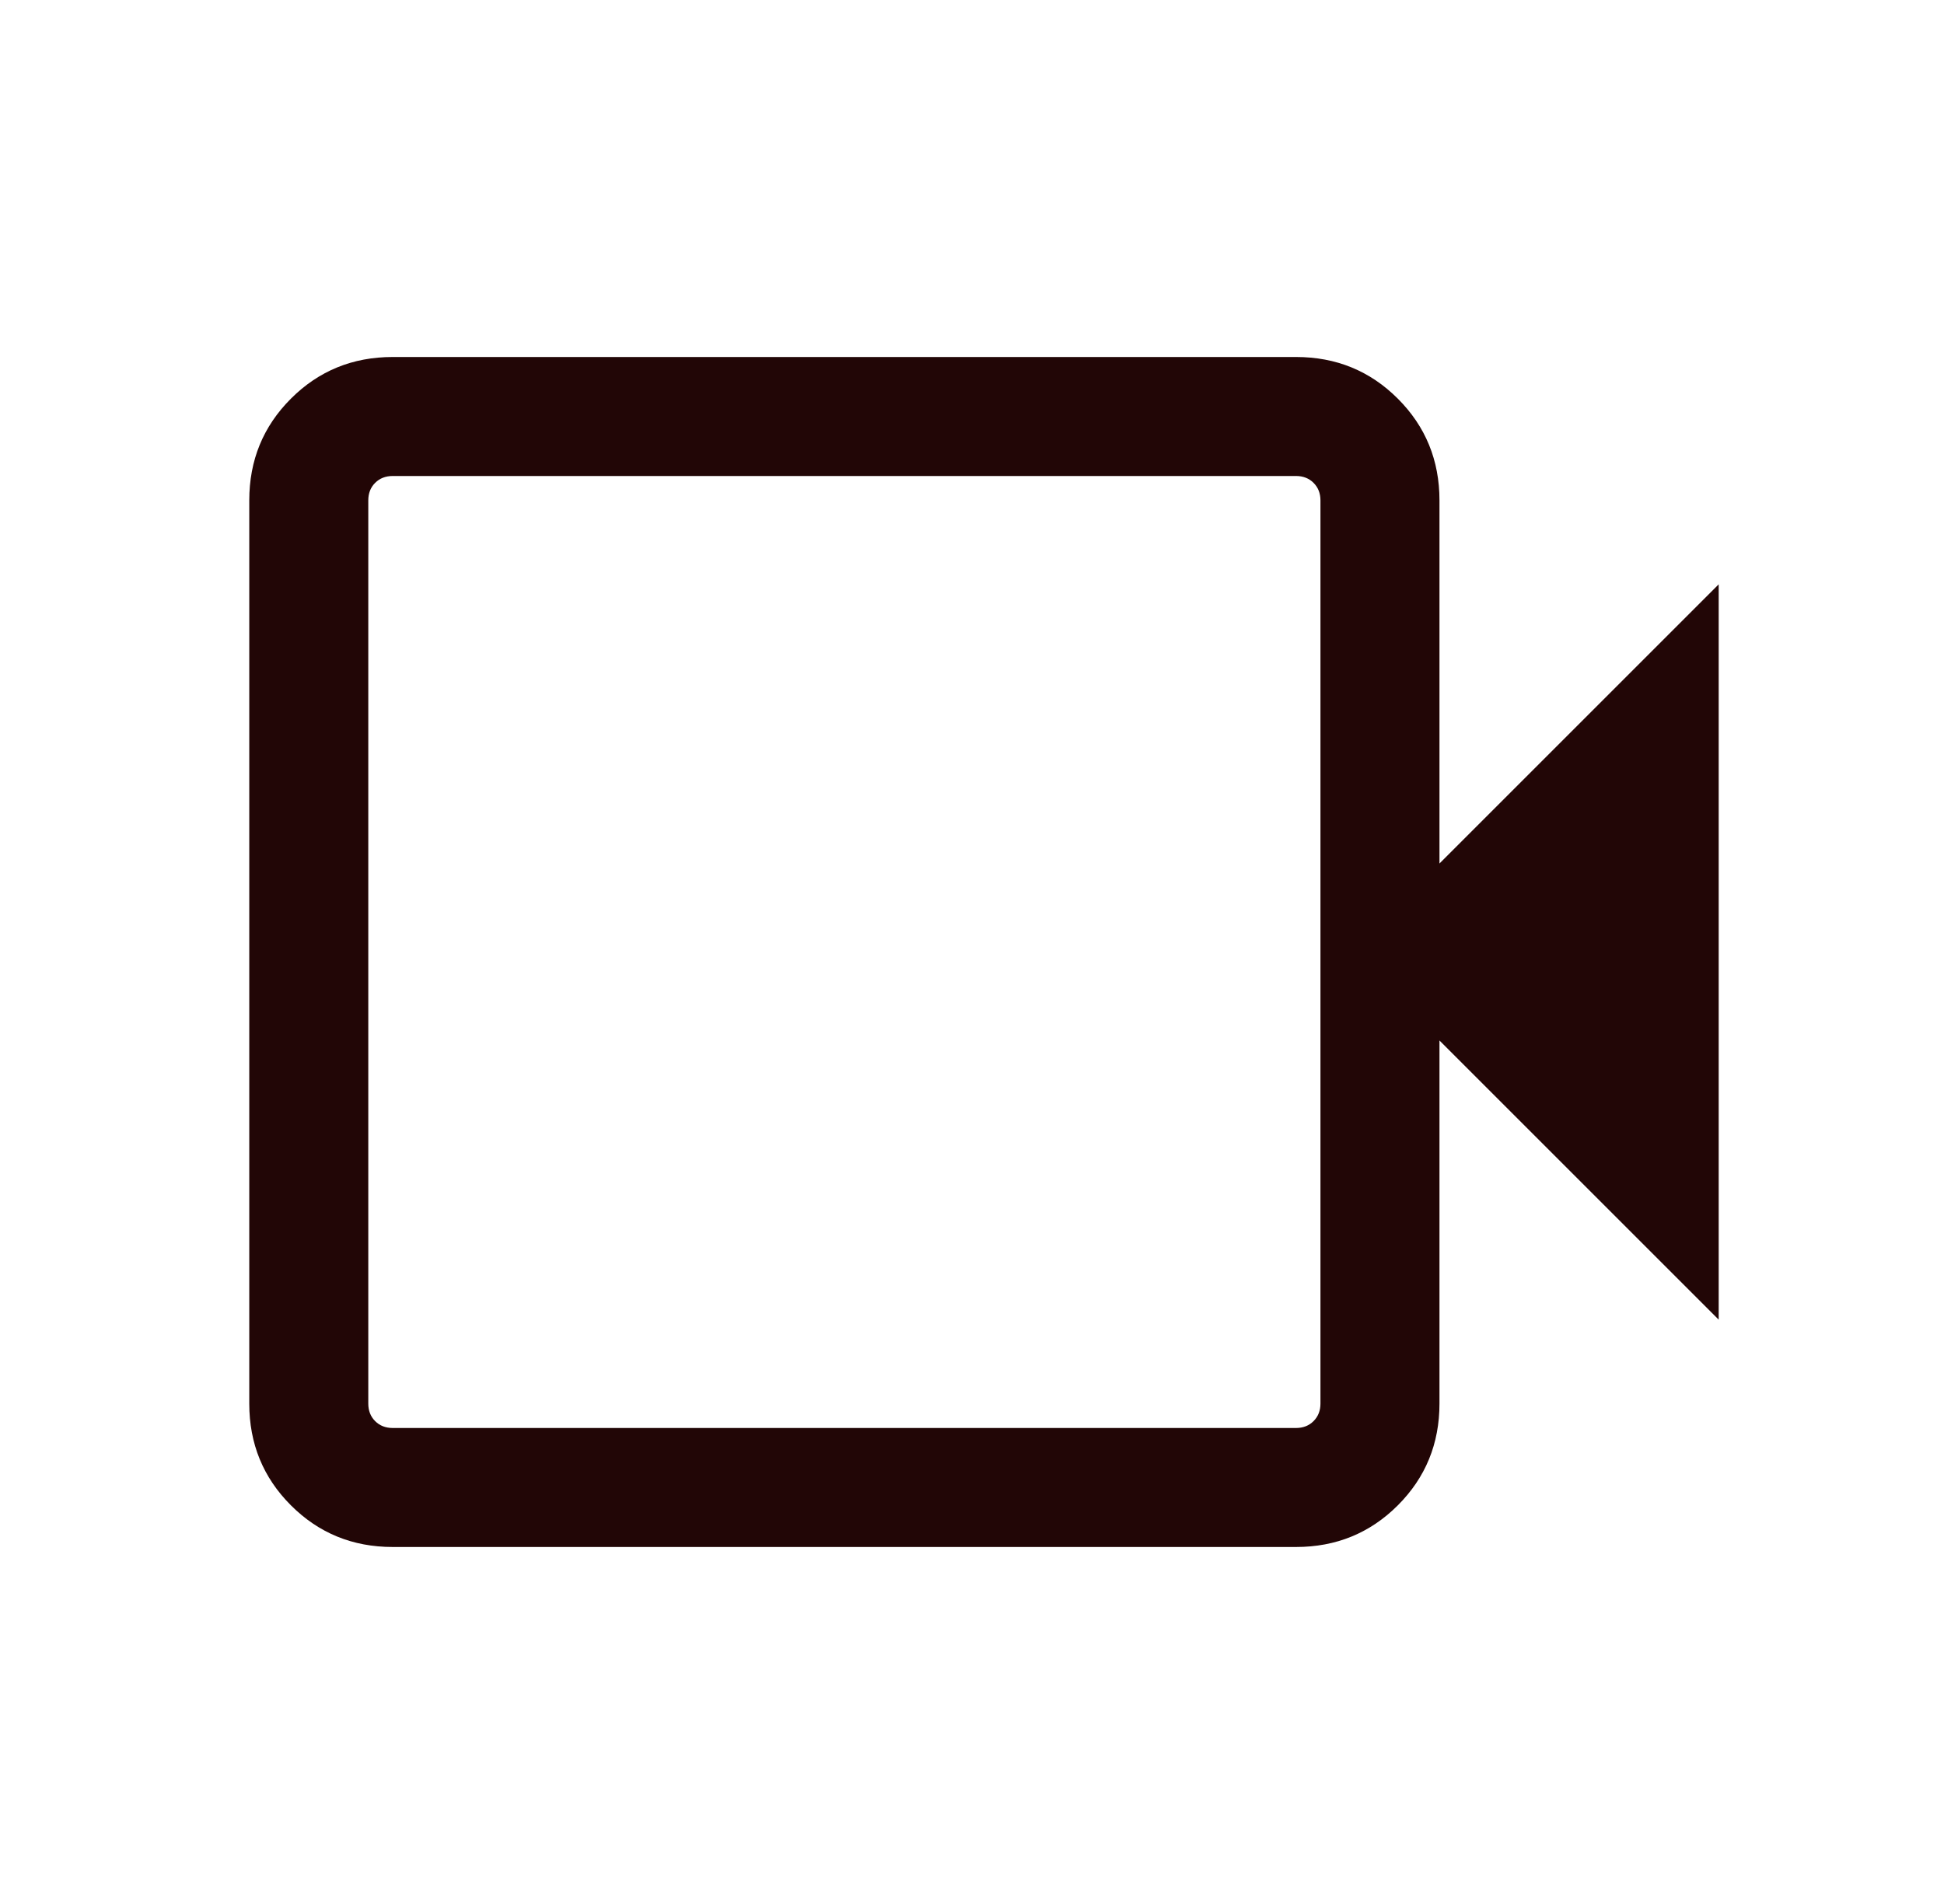 <svg xmlns="http://www.w3.org/2000/svg" fill="none" viewBox="0 0 49 48" height="48" width="49">
<mask height="48" width="49" y="0" x="0" maskUnits="userSpaceOnUse" style="mask-type:alpha" id="mask0_5507_1471">
<rect fill="#D9D9D9" height="48" width="48" x="0.802"></rect>
</mask>
<g mask="url(#mask0_5507_1471)">
<path fill="#220606" d="M9.898 39C8.888 39 8.033 38.65 7.333 37.95C6.633 37.25 6.283 36.395 6.283 35.385V12.615C6.283 11.605 6.633 10.75 7.333 10.05C8.033 9.35 8.888 9 9.898 9H32.667C33.677 9 34.533 9.35 35.233 10.05C35.933 10.75 36.283 11.605 36.283 12.615V21.769L43.321 14.731V33.269L36.283 26.231V35.385C36.283 36.395 35.933 37.25 35.233 37.95C34.533 38.65 33.677 39 32.667 39H9.898ZM9.898 36H32.667C32.847 36 32.994 35.942 33.109 35.827C33.225 35.711 33.283 35.564 33.283 35.385V12.615C33.283 12.436 33.225 12.288 33.109 12.173C32.994 12.058 32.847 12 32.667 12H9.898C9.719 12 9.571 12.058 9.456 12.173C9.34 12.288 9.283 12.436 9.283 12.615V35.385C9.283 35.564 9.34 35.711 9.456 35.827C9.571 35.942 9.719 36 9.898 36Z"></path>
</g>
</svg>
